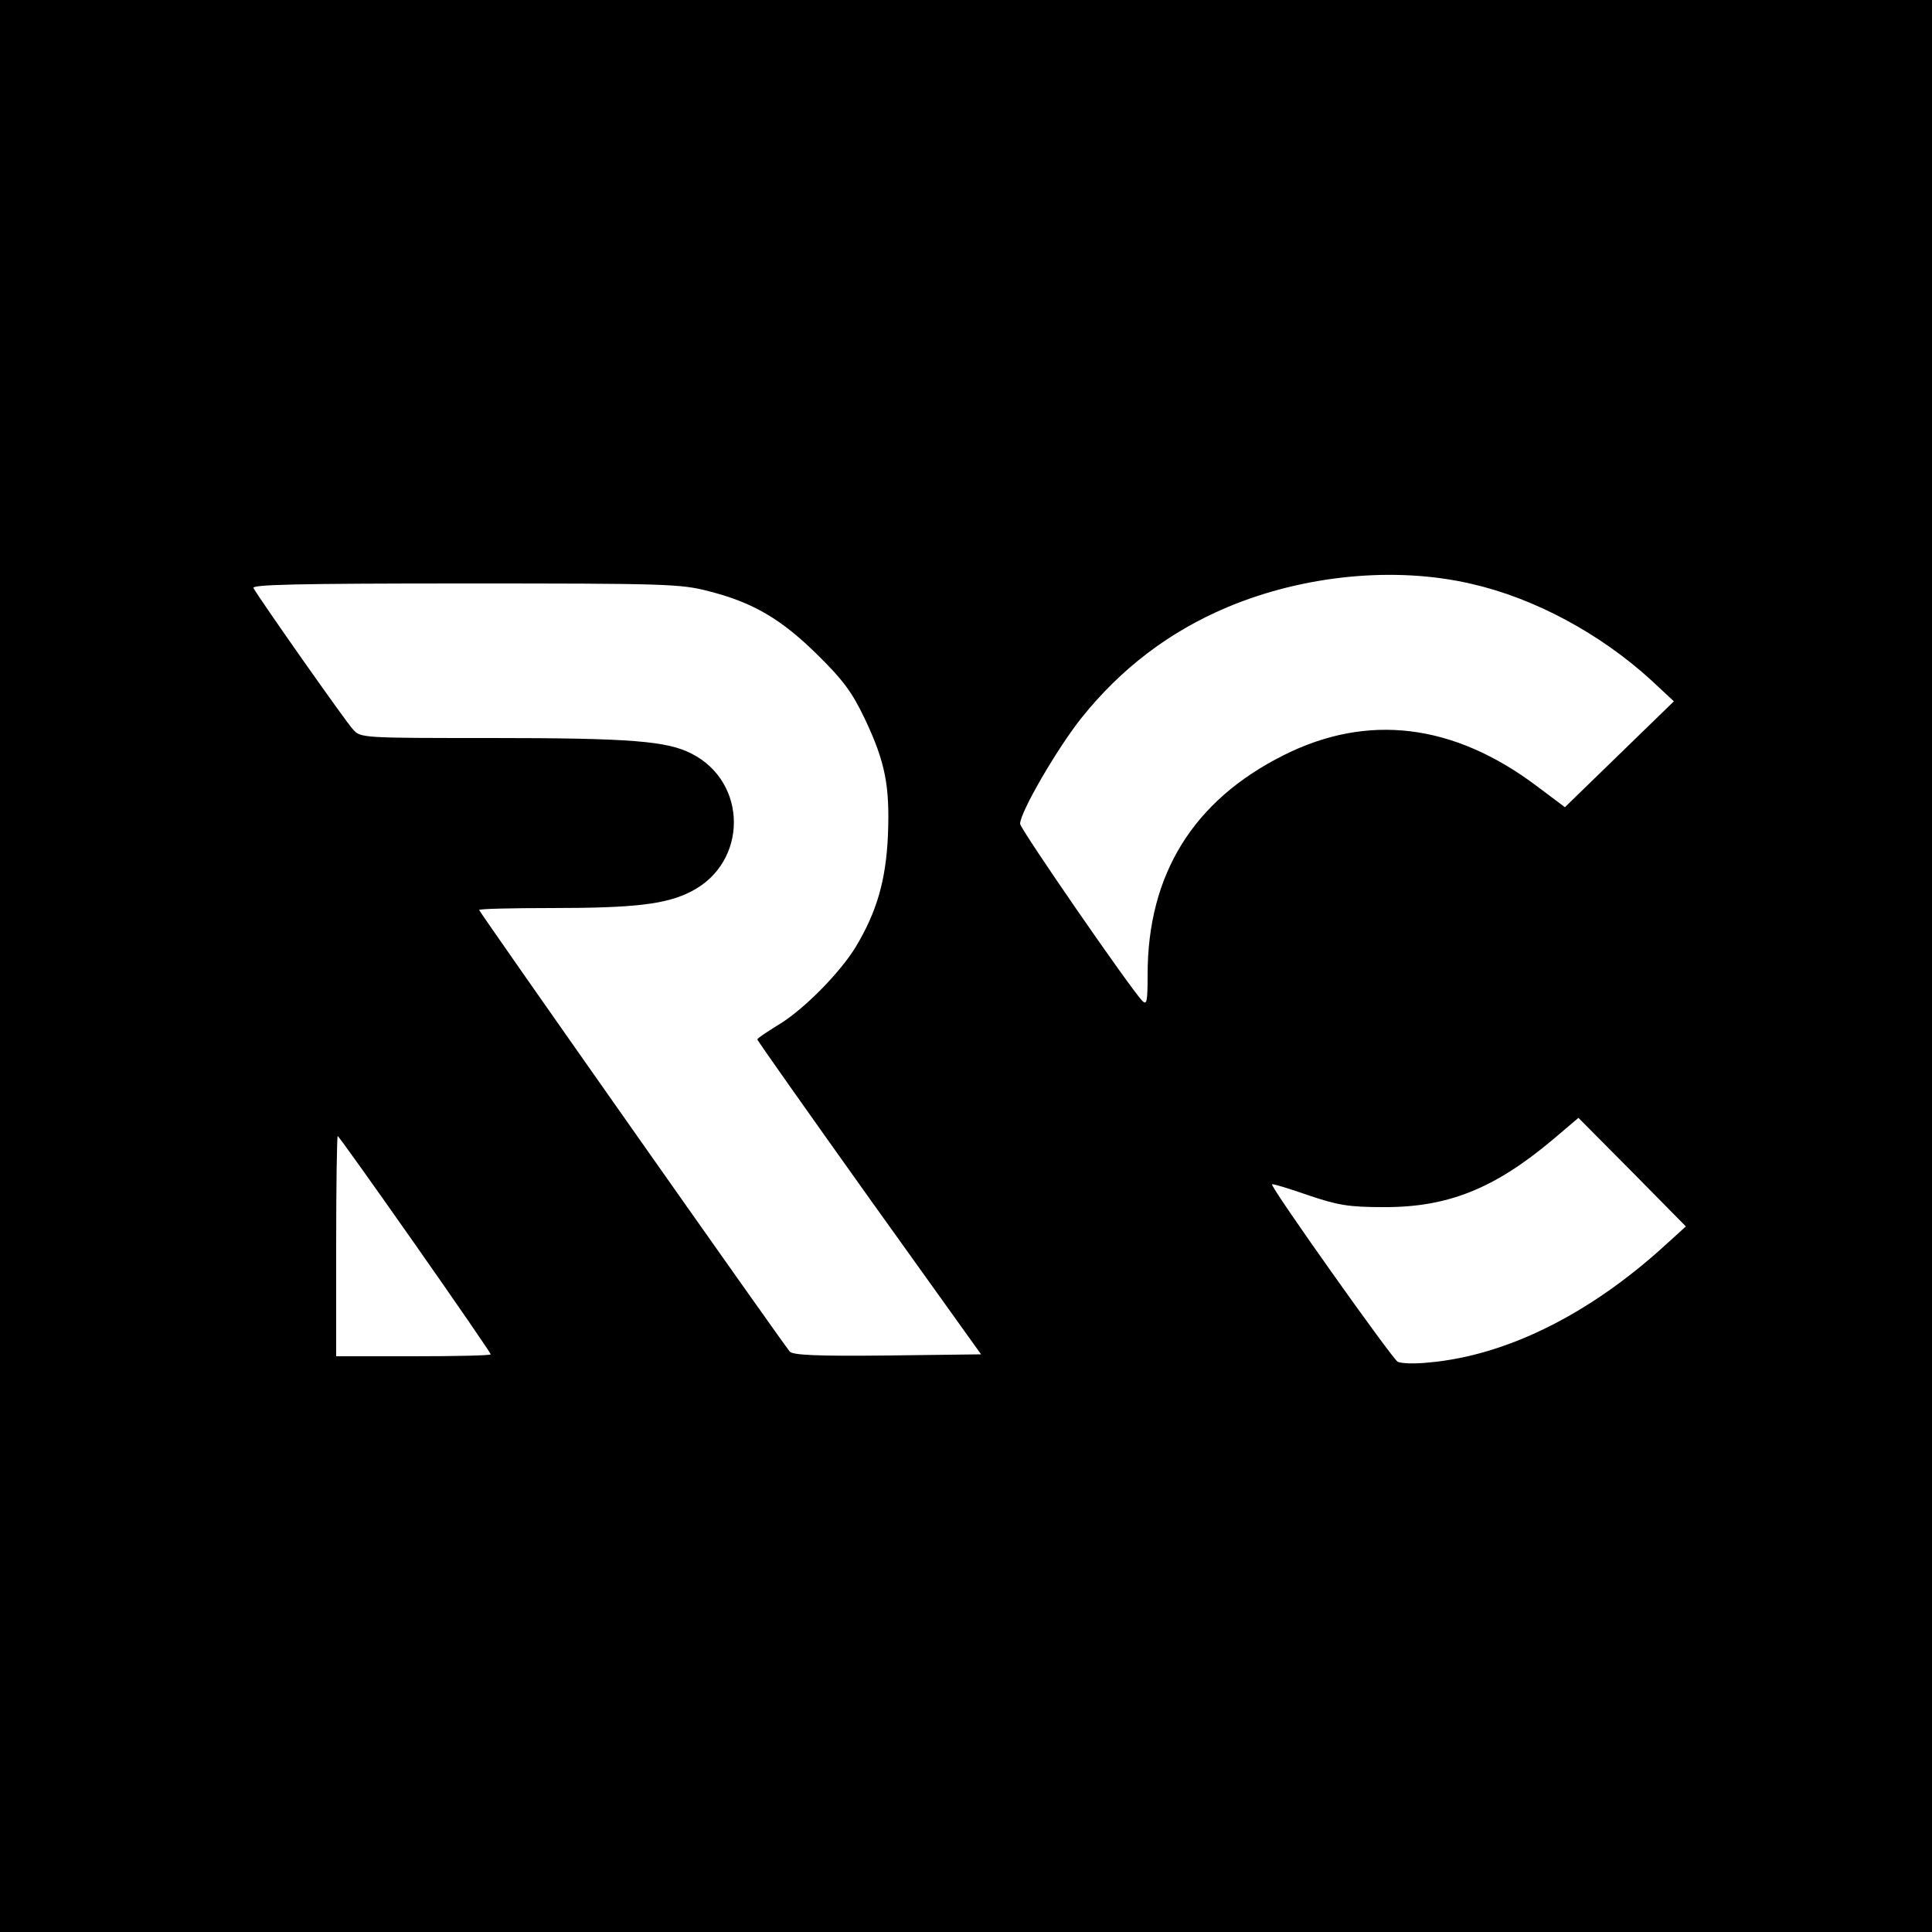 <?xml version="1.0" encoding="UTF-8"?>
<svg data-bbox="0 0 500 500" viewBox="0 0 500 500" height="666.667" width="666.667" xmlns="http://www.w3.org/2000/svg" data-type="shape">
    <g>
        <path d="M0 250v250h500V0H0v250zm380.8-98.9c16.3 3.7 33.4 12.9 46.6 25l5.8 5.4-14.1 13.7-14.1 13.7-7.2-5.4c-21.6-16.3-43.9-19-65.7-8-23.3 11.7-35.1 30.8-35.1 56.7 0 7.1-.2 8-1.4 6.8-3.3-3.5-31.6-44.5-31.6-45.8 0-3 9.6-19.5 15.8-27.3 10.3-12.9 22.8-22.4 37.7-28.7 19.9-8.4 43.6-10.7 63.3-6.1zM183.4 153c11.5 2.9 18.9 7.3 28.2 16.5 6.6 6.5 8.9 9.6 12.2 16.5 5.3 11.2 6.5 17.3 6 30.1-.5 11.7-2.9 19.9-8.3 28.9-4.2 6.9-13.9 16.7-20.5 20.5-2.7 1.7-5 3.2-5 3.5 0 .3 13 18.7 28.9 41l29 40.5-24.2.3c-18.4.2-24.4-.1-25.3-1C202.8 348 124 236 124 235.5c0-.3 8.4-.5 18.8-.5 21.7 0 29.7-1 36.1-4.3 14.7-7.5 14.7-28.3 0-35.7-6.3-3.2-15.6-4-51.5-4-34 0-34.1 0-36.1-2.3-1.8-1.9-23.8-33.2-25.7-36.5-.6-.9 10.6-1.2 54.7-1.2 51.9 0 55.9.1 63.1 2zm247.5 169.3c-19.5 17.8-41 28.5-61 30.3-3.6.4-7.3.3-8.2-.2-1.5-.9-33.1-45.4-32.5-45.9.2-.2 4.4 1.1 9.3 2.8 7.7 2.6 10.5 3.1 19.5 3.1 16.7.1 28.8-4.8 43.9-17.5l6.6-5.6 13.9 14 13.9 14.1-5.4 4.9zm-323.5-.3c10.8 15.4 19.6 28.2 19.6 28.5 0 .3-9 .5-20 .5H87v-28.5c0-15.7.2-28.5.4-28.5s9.2 12.6 20 28z"/>
    </g>
</svg>
